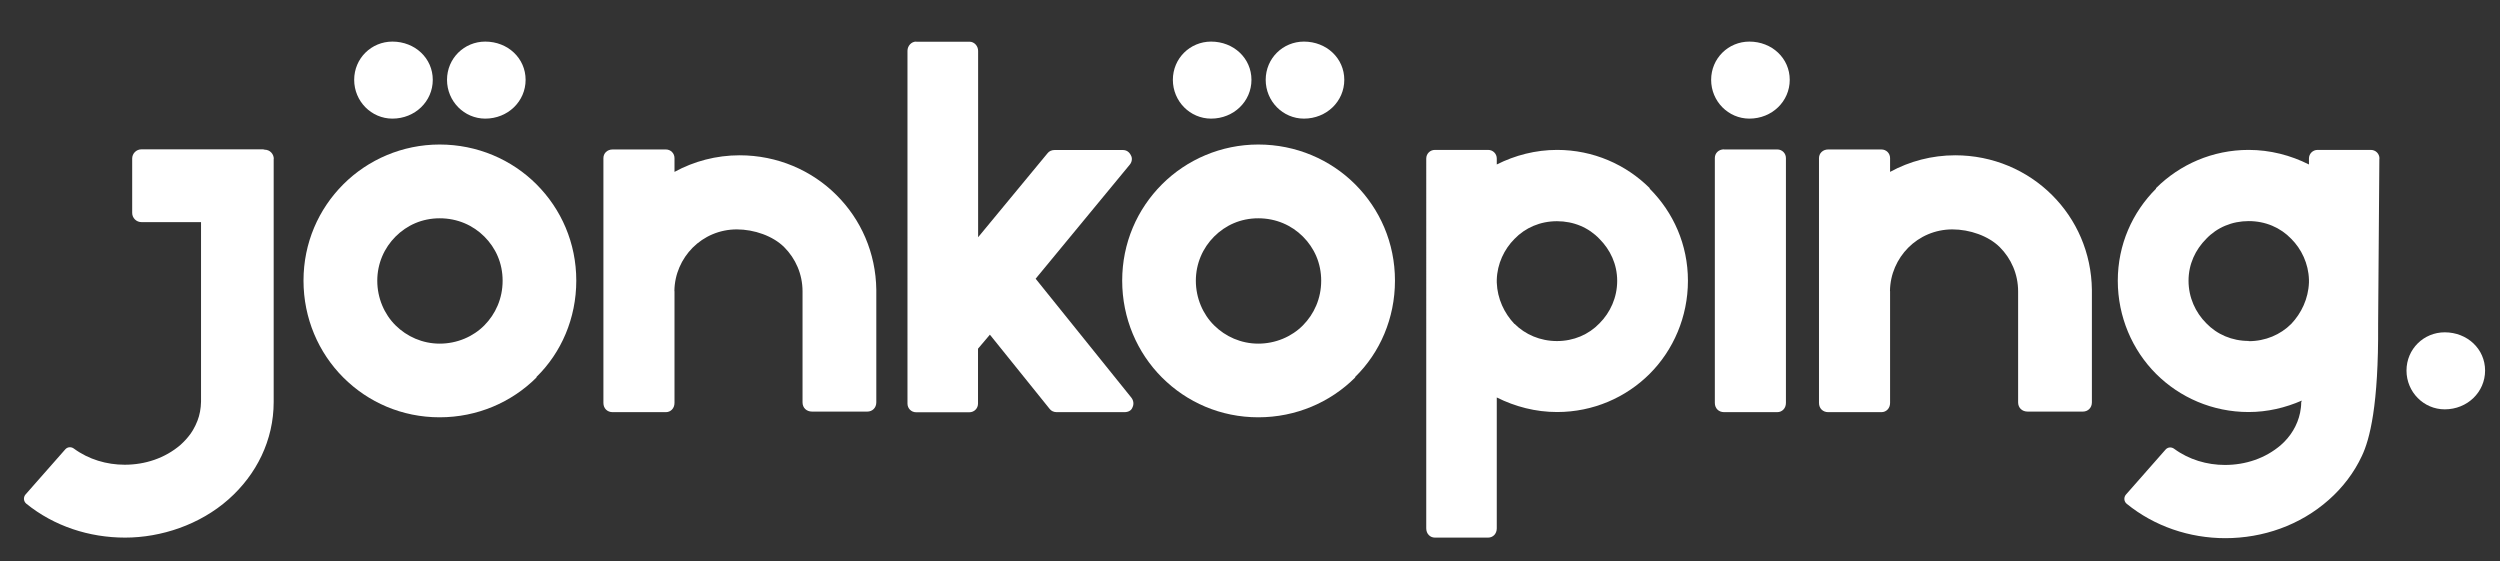 <?xml version="1.0" encoding="UTF-8"?>
<svg id="Lager_1" xmlns="http://www.w3.org/2000/svg" version="1.1" viewBox="0 0 222.98 50.04">
  <rect x="0" y="0" width="222.98" height="50.04" fill="#333333" stroke="none"/>
  <!-- Generator: Adobe Illustrator 29.4.0, SVG Export Plug-In . SVG Version: 2.1.0 Build 152)  -->
  <defs>
    <style>
      .st0 {
        fill: #fff;
      }
    </style>
  </defs>
  <path class="st0" d="M24.42,14.17c0-.43-.34-.82-.82-.82h0s-.09-.03-.14-.03h-10.85c-.45,0-.82.37-.82.82v4.85c0,.45.37.82.82.82h5.18s.14,0,.14,0v16.02c0,.3-.04.6-.09.89-.05.28-.13.55-.23.81,0,.02-.02.04-.03.07-.08.22-.19.43-.3.63-.03.05-.06.11-.09.16-.11.19-.24.37-.38.54-.07.09-.15.18-.23.27-.08.09-.17.17-.25.26-.07.07-.14.14-.22.21-1.39,1.2-3.17,1.78-4.99,1.78-1.6,0-3.21-.47-4.53-1.44-.24-.18-.57-.16-.77.07l-3.54,4.02c-.21.24-.19.61.06.82,2.48,2.01,5.61,3.03,8.82,3.03s6.67-1.15,9.22-3.41c2.5-2.21,4.03-5.28,4.03-8.69h0s0,0,0-.01V14.17Z"/>
  <path class="st0" d="M39.21,12.89c3.36,0,6.43,1.34,8.64,3.55s3.55,5.23,3.55,8.59-1.34,6.43-3.55,8.59v.05c-2.21,2.21-5.28,3.55-8.64,3.55s-6.38-1.34-8.59-3.55-3.55-5.28-3.55-8.64,1.34-6.38,3.55-8.59,5.28-3.55,8.59-3.55ZM43.2,21.1c-1.01-1.01-2.4-1.63-3.98-1.63s-2.93.62-3.94,1.63-1.63,2.4-1.63,3.94.62,2.98,1.63,3.98,2.4,1.63,3.94,1.63,2.98-.62,3.98-1.63,1.63-2.4,1.63-3.98-.62-2.93-1.63-3.94Z"/>
  <path class="st0" d="M81.72,3.72h4.75c.43,0,.77.38.77.82v16.62l6.19-7.49c.14-.19.38-.29.62-.29h6.1c.34,0,.58.19.72.48.14.24.1.58-.1.82l-8.4,10.18,8.54,10.61c.19.24.24.58.1.86-.1.29-.38.43-.72.43h-6.05c-.24,0-.48-.1-.62-.29l-5.33-6.62-1.06,1.25v4.9c0,.43-.34.77-.77.77h-4.75c-.43,0-.77-.34-.77-.77V4.53c0-.43.34-.82.77-.82Z"/>
  <path class="st0" d="M133.5,35.46v11.67c0,.48-.34.82-.77.82h-4.75c-.43,0-.77-.34-.77-.82V14.14c0-.43.34-.77.77-.77h4.75c.43,0,.77.34.77.77v.53c1.63-.82,3.46-1.3,5.38-1.3,3.22,0,6.14,1.3,8.26,3.41v.05c2.11,2.11,3.41,4.99,3.41,8.21s-1.3,6.19-3.41,8.3-5.04,3.41-8.26,3.41c-1.92,0-3.74-.48-5.38-1.3ZM135.08,28.88c.96.96,2.3,1.54,3.79,1.54s2.83-.58,3.79-1.58c.96-.96,1.58-2.3,1.58-3.79s-.62-2.78-1.58-3.74c-.96-1.01-2.3-1.58-3.79-1.58s-2.83.58-3.79,1.58c-.91.91-1.54,2.21-1.58,3.65v.24c.05,1.44.67,2.74,1.58,3.7Z"/>
  <path class="st0" d="M153.77,13.33h4.75c.43,0,.77.34.77.77v21.84c0,.48-.34.82-.77.82h-4.75c-.48,0-.82-.34-.82-.82V14.09c0-.43.34-.77.82-.77Z"/>
  <path class="st0" d="M168.57,25.96c.02-1.51.64-2.87,1.63-3.87,1.01-1.01,2.4-1.63,3.94-1.63s3.22.58,4.23,1.59,1.63,2.4,1.63,3.94h0v9.9c0,.48.35.82.85.82h4.93c.45,0,.8-.34.8-.82v-9.9h0s0-.01,0-.02v-.09s0-.02,0-.03c-.04-3.3-1.37-6.28-3.55-8.45-2.21-2.21-5.28-3.55-8.64-3.55-2.08,0-4.07.53-5.81,1.48v-1.23c0-.43-.34-.77-.77-.77h-4.75c-.48,0-.82.34-.82.77v21.84c0,.48.34.82.82.82h4.75c.43,0,.77-.34.77-.82v-9.97Z"/>
  <path class="st0" d="M60.15,25.96c.02-1.51.64-2.87,1.63-3.87,1.01-1.01,2.4-1.63,3.94-1.63s3.22.58,4.23,1.59,1.63,2.4,1.63,3.94h0v9.9c0,.48.35.82.85.82h4.93c.45,0,.8-.34.8-.82v-9.9h0s0-.01,0-.02v-.09s0-.02,0-.03c-.04-3.3-1.37-6.28-3.55-8.45-2.21-2.21-5.28-3.55-8.64-3.55-2.08,0-4.07.53-5.81,1.48v-1.23c0-.43-.34-.77-.77-.77h-4.75c-.48,0-.82.34-.82.77v21.84c0,.48.34.82.82.82h4.75c.43,0,.77-.34.77-.82v-9.97Z"/>
  <path class="st0" d="M221.65,33.05c0,1.92-1.58,3.46-3.6,3.46-1.87,0-3.41-1.54-3.41-3.46s1.54-3.41,3.41-3.41c2.02,0,3.6,1.49,3.6,3.41Z"/>
  <path class="st0" d="M159.63,7.12c0,1.92-1.58,3.46-3.6,3.46-1.87,0-3.41-1.54-3.41-3.46s1.54-3.41,3.41-3.41c2.02,0,3.6,1.49,3.6,3.41Z"/>
  <path class="st0" d="M112.23,12.89c3.36,0,6.43,1.34,8.64,3.55s3.55,5.23,3.55,8.59-1.34,6.43-3.55,8.59v.05c-2.21,2.21-5.28,3.55-8.64,3.55s-6.38-1.34-8.59-3.55-3.55-5.28-3.55-8.64,1.34-6.38,3.55-8.59,5.28-3.55,8.59-3.55ZM116.21,21.1c-1.01-1.01-2.4-1.63-3.98-1.63s-2.93.62-3.94,1.63-1.63,2.4-1.63,3.94.62,2.98,1.63,3.98,2.4,1.63,3.94,1.63,2.98-.62,3.98-1.63,1.63-2.4,1.63-3.98-.62-2.93-1.63-3.94Z"/>
  <g>
    <path class="st0" d="M119.9,7.12c0,1.92-1.58,3.46-3.6,3.46-1.87,0-3.41-1.54-3.41-3.46s1.54-3.41,3.41-3.41c2.02,0,3.6,1.49,3.6,3.41Z"/>
    <path class="st0" d="M111.62,7.12c0,1.92-1.58,3.46-3.6,3.46-1.87,0-3.41-1.54-3.41-3.46s1.54-3.41,3.41-3.41c2.02,0,3.6,1.49,3.6,3.41Z"/>
  </g>
  <g>
    <path class="st0" d="M46.88,7.12c0,1.92-1.58,3.46-3.6,3.46-1.87,0-3.41-1.54-3.41-3.46s1.54-3.41,3.41-3.41c2.02,0,3.6,1.49,3.6,3.41Z"/>
    <path class="st0" d="M38.6,7.12c0,1.92-1.58,3.46-3.6,3.46-1.87,0-3.41-1.54-3.41-3.46s1.54-3.41,3.41-3.41c2.02,0,3.6,1.49,3.6,3.41Z"/>
  </g>
  <path class="st0" d="M212.23,14.14h0c0-.43-.34-.77-.77-.77h-4.75c-.43,0-.77.34-.77.77v.53c-1.63-.82-3.46-1.3-5.38-1.3-3.22,0-6.14,1.3-8.26,3.41v.05c-2.11,2.11-3.41,4.99-3.41,8.21s1.3,6.19,3.41,8.3,5.04,3.41,8.26,3.41c1.68,0,3.27-.38,4.74-1.02l-.05.16c0,.31-.04.62-.1.92-.23,1.12-.85,2.13-1.71,2.88-1.39,1.2-3.17,1.78-4.99,1.78-1.6,0-3.21-.47-4.53-1.44-.24-.18-.57-.16-.77.07l-3.53,4.01c-.21.24-.19.61.06.82,2.47,2.01,5.6,3.07,8.8,3.07h0c3.36,0,6.67-1.15,9.22-3.41,1.26-1.11,2.27-2.44,2.96-3.92.7-1.47,1.5-4.51,1.45-11.75l.11-14.77h0ZM200.57,30.41c-1.49,0-2.83-.58-3.79-1.58-.96-.96-1.58-2.3-1.58-3.79s.62-2.78,1.58-3.74c.96-1.01,2.3-1.58,3.79-1.58s2.83.58,3.79,1.58c.91.91,1.54,2.21,1.58,3.65v.24c-.05,1.44-.67,2.74-1.58,3.7-.96.96-2.3,1.54-3.79,1.54Z"/>
</svg>